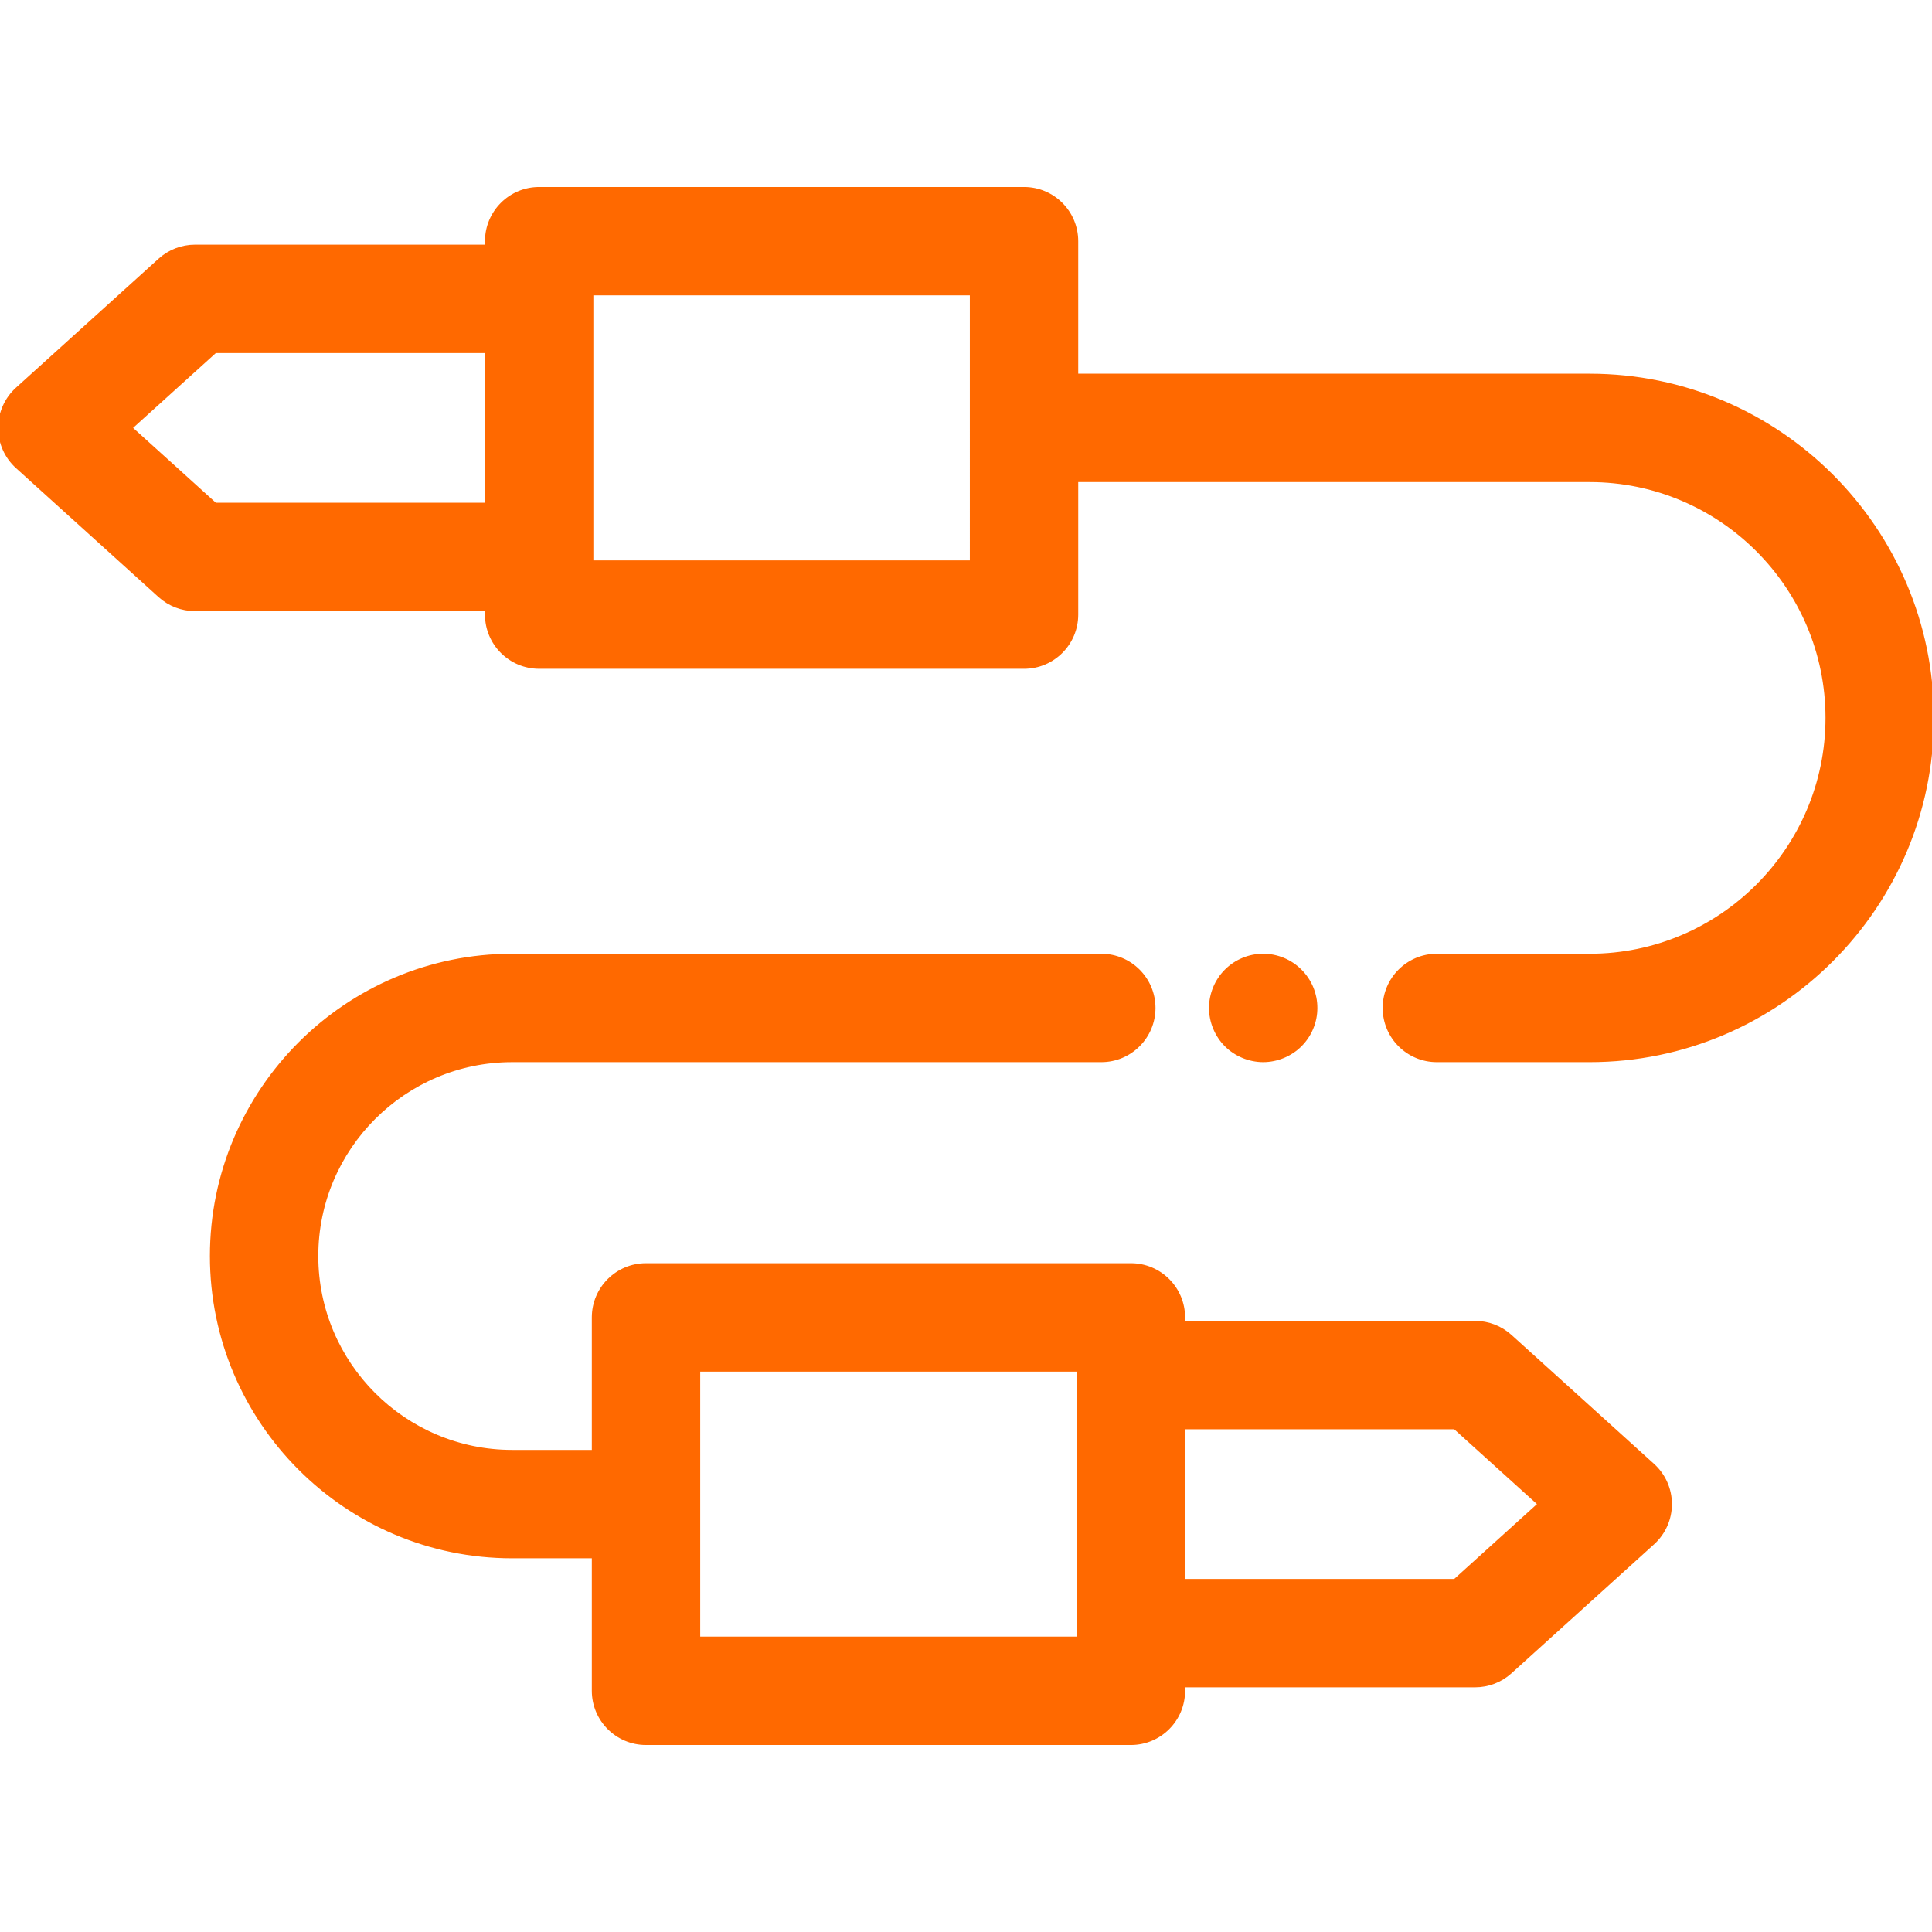 <?xml version="1.0" encoding="UTF-8"?> <svg xmlns="http://www.w3.org/2000/svg" xmlns:xlink="http://www.w3.org/1999/xlink" fill="#ff6900" height="800px" width="800px" version="1.1" id="Layer_1" viewBox="0 0 511.999 511.999" xml:space="preserve" stroke="#ff6900"> <g id="SVGRepo_bgCarrier" stroke-width="0"></g> <g id="SVGRepo_tracerCarrier" stroke-linecap="round" stroke-linejoin="round"></g> <g id="SVGRepo_iconCarrier"> <g> <g> <path d="M421.277,99.534H285.24V63.918c0-7.656-6.208-13.863-13.863-13.863H142.885c-7.655,0-13.863,6.206-13.863,13.863v1.421 H51.669c-3.437,0-6.75,1.277-9.299,3.581L4.564,103.115C1.658,105.743,0,109.479,0,113.396c0,3.918,1.658,7.654,4.564,10.282 l37.805,34.194c2.549,2.305,5.862,3.581,9.299,3.581h77.354v1.421c0,7.656,6.208,13.863,13.863,13.863h128.493 c7.655,0,13.863-6.206,13.863-13.863v-35.615h136.037c34.738,0,62.997,28.26,62.997,62.997s-28.26,62.996-62.997,62.996H380.78 c-7.655,0-13.863,6.206-13.863,13.863c0,7.656,6.208,13.863,13.863,13.863h40.496c50.025,0,90.723-40.698,90.723-90.723 C512,140.232,471.301,99.534,421.277,99.534z M129.021,133.727H57.007l-22.48-20.331l22.48-20.332h72.014V133.727z M257.515,149.011H156.748v-1.421V79.201v-1.421h100.768V149.011z"></path> </g> </g> <g> <g> <path d="M348.353,264.399c-0.18-0.873-0.444-1.747-0.79-2.592c-0.347-0.832-0.776-1.636-1.275-2.384 c-0.513-0.762-1.095-1.469-1.733-2.107s-1.345-1.22-2.109-1.733c-0.749-0.499-1.551-0.929-2.384-1.275 c-0.844-0.347-1.719-0.61-2.592-0.79c-1.788-0.36-3.632-0.36-5.42,0c-0.887,0.18-1.761,0.444-2.591,0.79 c-0.846,0.347-1.65,0.776-2.398,1.275c-0.762,0.513-1.469,1.095-2.107,1.733s-1.221,1.345-1.719,2.107 c-0.499,0.749-0.929,1.553-1.275,2.384c-0.347,0.846-0.61,1.719-0.79,2.592c-0.18,0.901-0.277,1.816-0.277,2.717 c0,0.901,0.097,1.816,0.277,2.703s0.444,1.761,0.79,2.592c0.347,0.846,0.776,1.65,1.275,2.398 c0.498,0.762,1.081,1.469,1.719,2.107s1.345,1.22,2.107,1.719c0.749,0.499,1.553,0.929,2.398,1.275 c0.832,0.347,1.704,0.61,2.591,0.79c0.889,0.18,1.804,0.277,2.703,0.277c0.901,0,1.817-0.097,2.717-0.277 c0.873-0.18,1.748-0.444,2.592-0.79c0.833-0.347,1.636-0.776,2.384-1.275c0.764-0.499,1.471-1.081,2.109-1.719 c0.638-0.638,1.22-1.345,1.733-2.107c0.499-0.749,0.929-1.553,1.275-2.398c0.347-0.832,0.61-1.705,0.79-2.592 c0.18-0.887,0.262-1.802,0.262-2.703S348.532,265.3,348.353,264.399z"></path> </g> </g> <g> <g> <path d="M438.015,388.32l-37.805-34.194c-2.549-2.305-5.863-3.581-9.299-3.581h-77.352v-1.421c0-7.656-6.208-13.863-13.863-13.863 H171.202c-7.655,0-13.863,6.206-13.863,13.863v35.615h-21.606c-28.607,0-51.881-23.274-51.881-51.88 c0-28.607,23.274-51.881,51.881-51.881h156.12c7.655,0,13.863-6.206,13.863-13.863s-6.208-13.863-13.863-13.863h-156.12 c-43.895,0-79.606,35.712-79.606,79.606s35.712,79.605,79.606,79.605h21.606v35.616c0,7.656,6.208,13.863,13.863,13.863h128.494 c7.655,0,13.863-6.206,13.863-13.863v-1.421h77.352c3.437,0,6.75-1.277,9.299-3.581l37.805-34.195 c2.906-2.628,4.564-6.363,4.564-10.282C442.579,394.683,440.921,390.949,438.015,388.32z M285.834,364.407v68.389v1.421H185.065 v-71.23h100.769V364.407z M385.573,418.933h-72.014V378.27h72.012l22.48,20.331L385.573,418.933z"></path> </g> </g> </g> </svg> 